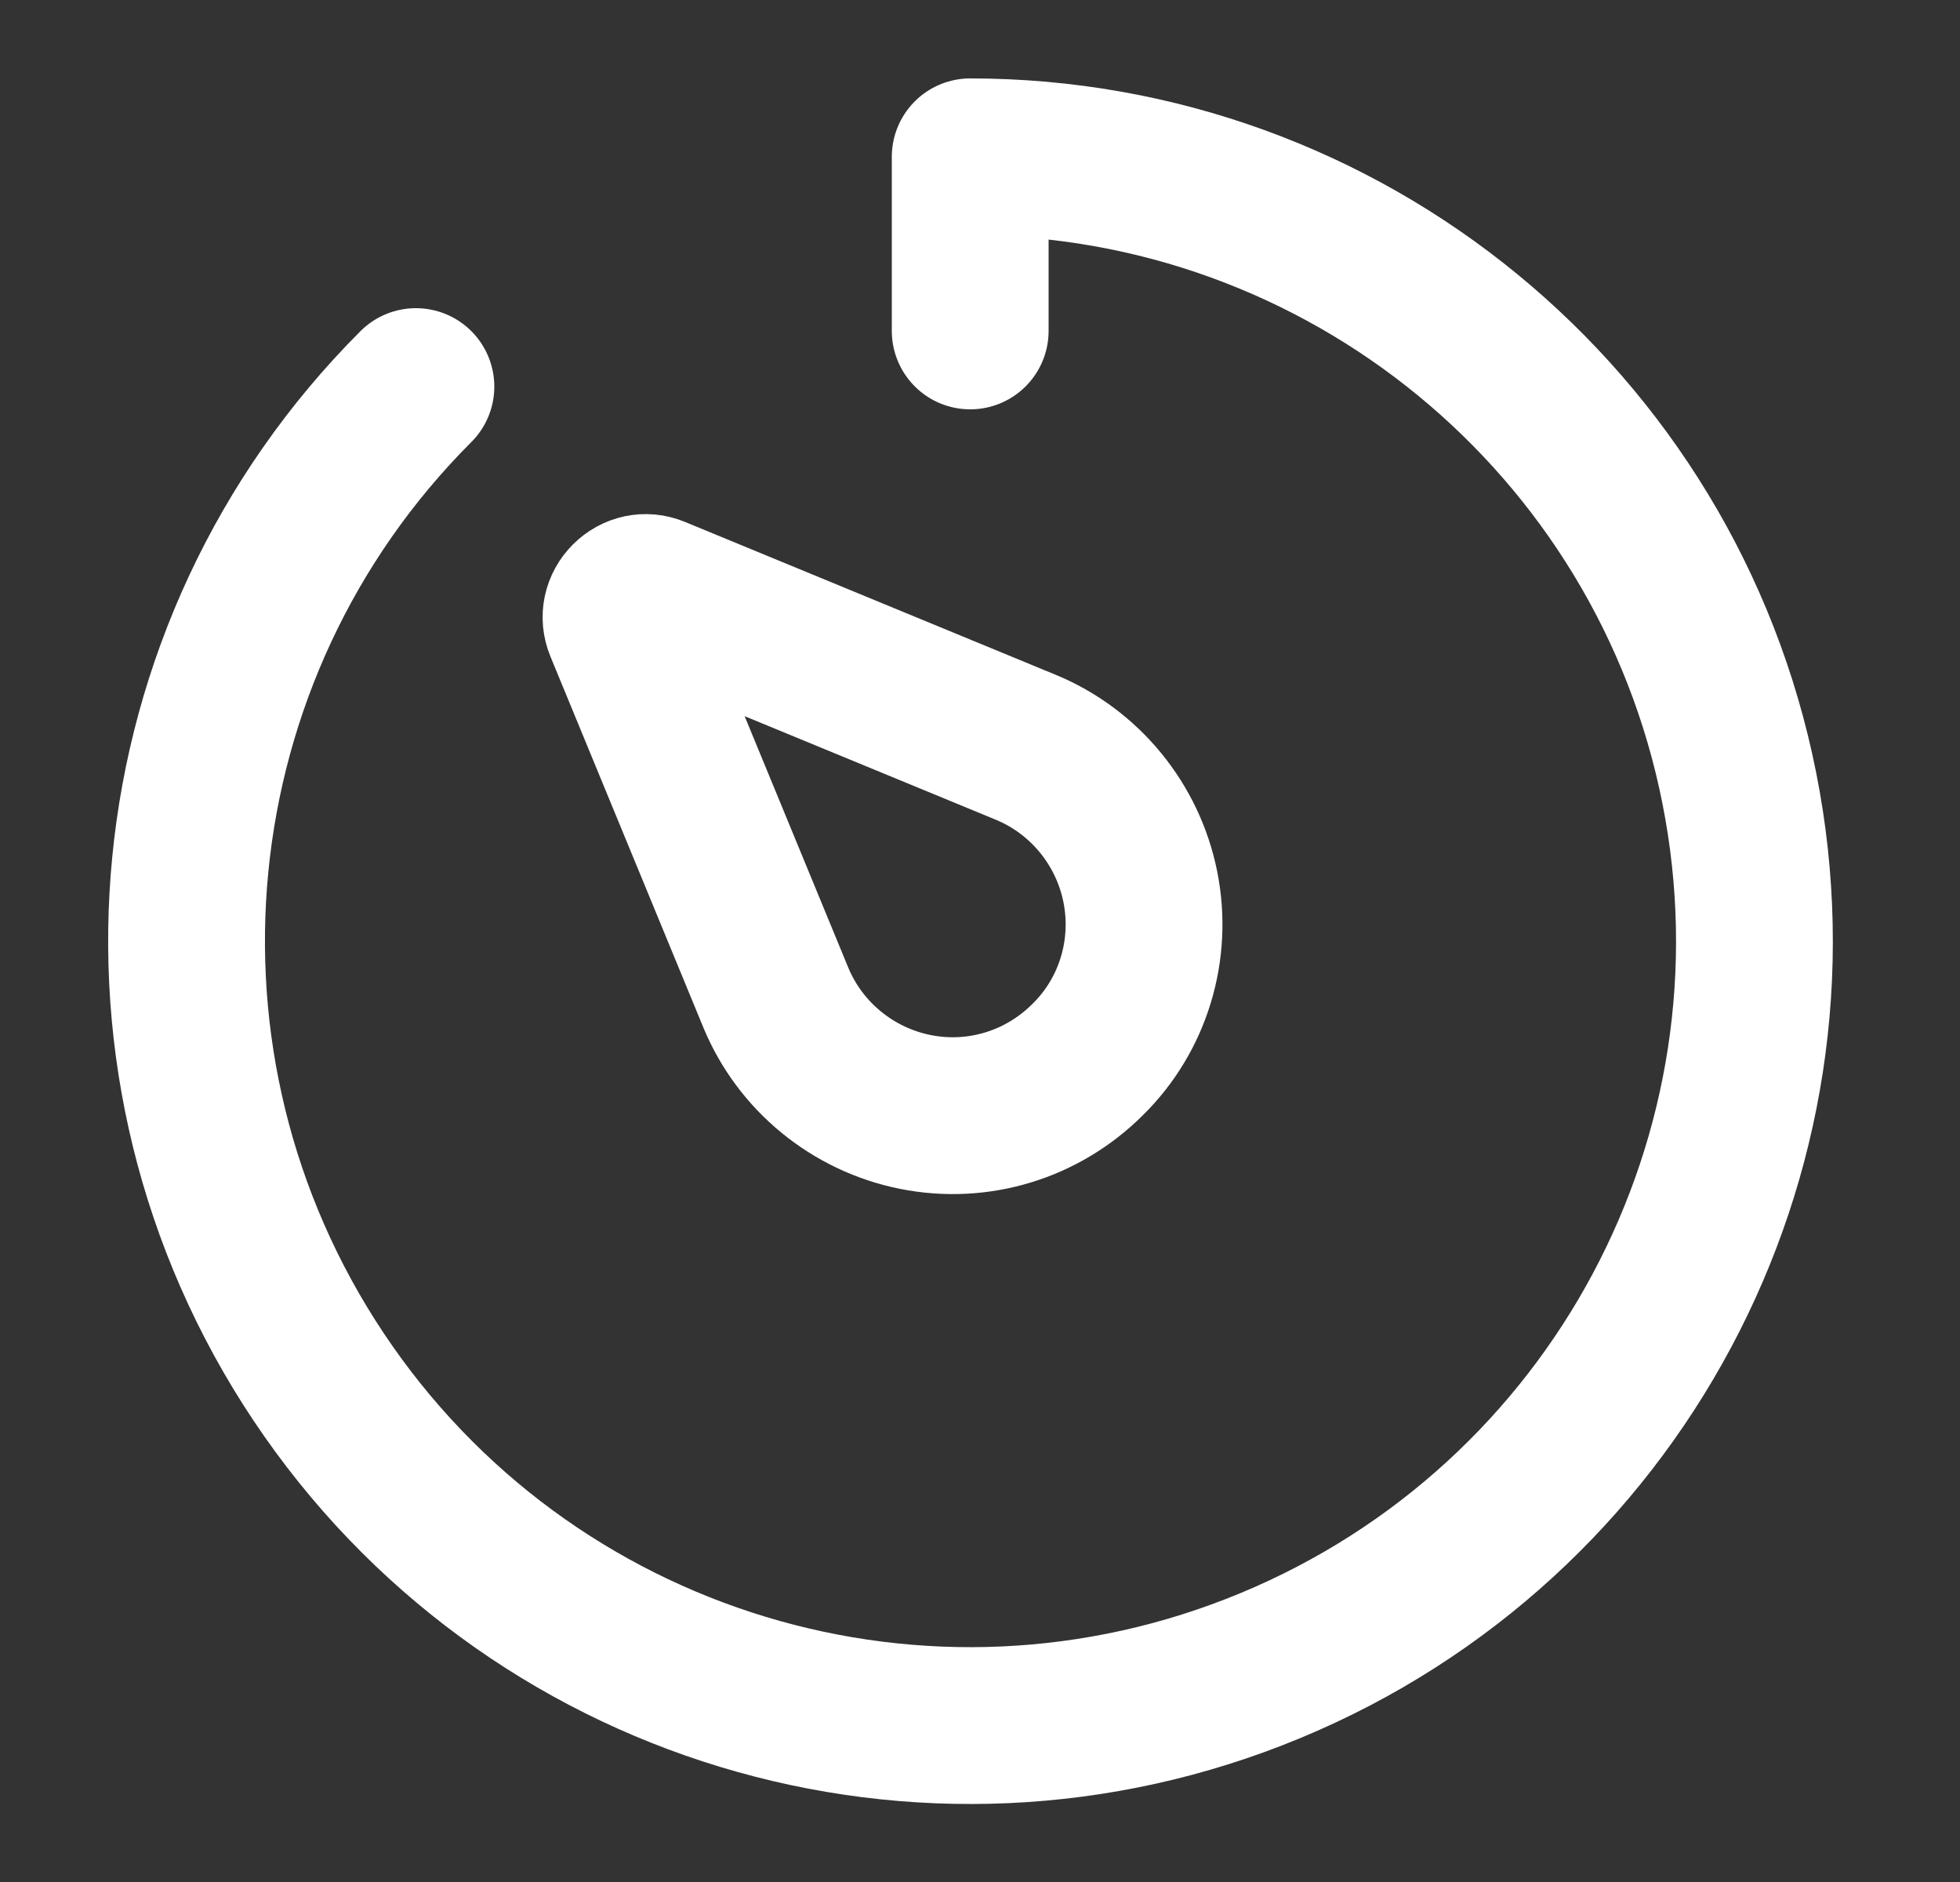 <svg width="25" height="24" viewBox="0 0 25 24" fill="none" xmlns="http://www.w3.org/2000/svg">
<rect x="0" y="0" width="25" height="24" fill="#333333" stroke="none"/>
<g clip-path="url(#clip0_1754_466968)">
<g mask="url(#mask0_1754_466968)">
<path d="M5.305 4.93C1.935 8.3 1.415 13.59 4.065 17.56C6.715 21.53 11.795 23.07 16.205 21.24C20.615 19.41 23.115 14.73 22.185 10.05C21.255 5.37 17.145 2 12.375 2V4.22" stroke="white" stroke-width="2" stroke-linecap="round" stroke-linejoin="round"/>
<path d="M8.355 7.58L13.085 9.53C13.835 9.84 14.385 10.51 14.545 11.31C14.705 12.11 14.455 12.94 13.875 13.51C13.295 14.09 12.475 14.34 11.675 14.18C10.875 14.02 10.205 13.47 9.895 12.72L7.945 7.99C7.895 7.87 7.925 7.74 8.015 7.65C8.105 7.56 8.235 7.53 8.355 7.58Z" stroke="white" stroke-width="2" stroke-linecap="round" stroke-linejoin="round"/>
</g>
</g>
</svg>
